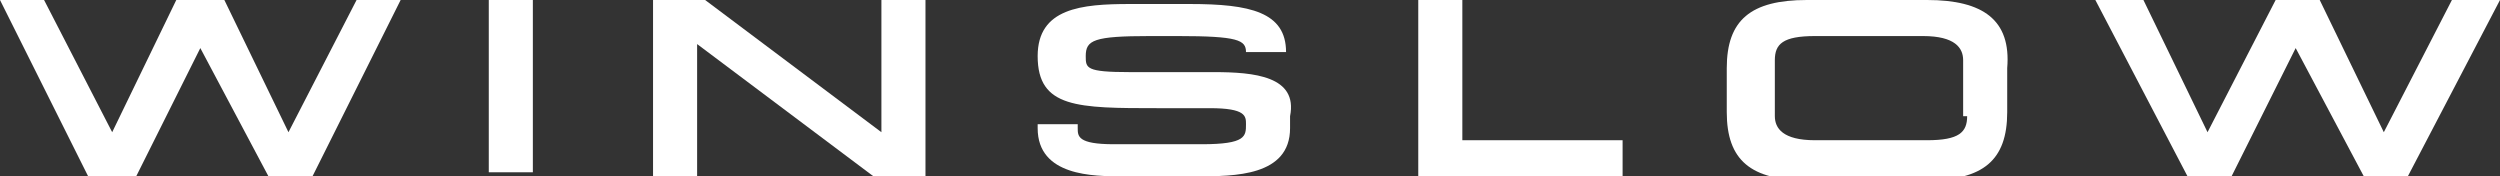 <?xml version="1.0" encoding="utf-8"?>
<!-- Generator: Adobe Illustrator 25.4.1, SVG Export Plug-In . SVG Version: 6.00 Build 0)  -->
<svg version="1.1" id="Layer_1" xmlns="http://www.w3.org/2000/svg" xmlns:xlink="http://www.w3.org/1999/xlink" x="0px" y="0px"
	 viewBox="0 0 62.4 4.4" style="enable-background:new 0 0 62.4 4.4;" xml:space="preserve">
<rect x="0" y="0" width="62.4" height="4.4" fill="#333333" stroke="none"/>
<style type="text/css">
	.st0{fill:#FFFFFF;}
	.st1{display:none;}
	.st2{display:inline;}
	.st3{fill:#5F6369;}
	.st4{fill:#FDB913;}
</style>
<g id="Black">
	<g>
		<polygon class="st0" points="8.9,0 7.2,3.3 5.6,0 4.4,0 2.8,3.3 1.1,0 0,0 2.2,4.4 3.4,4.4 5,1.2 6.7,4.4 7.8,4.4 10,0 		"/>
		<rect x="12.2" y="0" class="st0" width="1.1" height="4.3"/>
		<polygon class="st0" points="22,0 22,3.3 17.6,0 16.3,0 16.3,4.4 17.4,4.4 17.4,1.1 21.8,4.4 23.1,4.4 23.1,0 		"/>
		<polygon class="st0" points="36.5,3.5 36.5,0 35.4,0 35.4,4.4 40.5,4.4 40.5,3.5 		"/>
		<path class="st0" d="M48.1,0h-3c-1.4,0-2,0.5-2,1.7v1.1c0,1.2,0.6,1.7,2,1.7h3c1.4,0,2-0.5,2-1.7V1.7C50.2,0.5,49.5,0,48.1,0z
			 M49.1,2.9c0,0.4-0.2,0.6-1,0.6h-2.8c-0.8,0-1-0.3-1-0.6V1.5c0-0.4,0.2-0.6,1-0.6H48c0.8,0,1,0.3,1,0.6V2.9z"/>
		<polygon class="st0" points="61.2,0 59.5,3.3 57.9,0 56.8,0 55.1,3.3 53.5,0 52.3,0 54.6,4.4 55.7,4.4 57.3,1.2 59,4.4 60.1,4.4 
			62.4,0 		"/>
		<path class="st0" d="M30.3,1.8h-2.1c-1.1,0-1.1-0.1-1.1-0.4c0-0.4,0.2-0.5,1.6-0.5h0.7c1.5,0,1.7,0.1,1.7,0.4h1
			c0-1-0.9-1.2-2.4-1.2h-1.5c-1.2,0-2.3,0.1-2.3,1.3c0,1.3,1,1.3,3,1.3h1.3c0.9,0,0.9,0.2,0.9,0.4c0,0.3,0,0.5-1.1,0.5h-2.2
			c-0.9,0-0.9-0.2-0.9-0.4V3.1h-1v0.1c0,1.2,1.4,1.2,2.1,1.2h1.9c0.9,0,2.3,0,2.3-1.2V2.9C32.4,1.9,31.3,1.8,30.3,1.8z"/>
	</g>
</g>
<g id="Grey" class="st1">
	<g class="st2">
		<polygon class="st3" points="8.9,0 7.2,3.3 5.6,0 4.4,0 2.8,3.3 1.1,0 0,0 2.2,4.4 3.4,4.4 5,1.2 6.7,4.4 7.8,4.4 10,0 		"/>
		<rect x="12.2" y="0" class="st3" width="1.1" height="4.3"/>
		<polygon class="st3" points="22,0 22,3.3 17.6,0 16.3,0 16.3,4.4 17.4,4.4 17.4,1.1 21.8,4.4 23.1,4.4 23.1,0 		"/>
		<polygon class="st3" points="36.5,3.5 36.5,0 35.4,0 35.4,4.4 40.5,4.4 40.5,3.5 		"/>
		<path class="st3" d="M48.1,0h-3c-1.4,0-2,0.5-2,1.7v1.1c0,1.2,0.6,1.7,2,1.7h3c1.4,0,2-0.5,2-1.7V1.7C50.2,0.5,49.5,0,48.1,0z
			 M49.1,2.9c0,0.4-0.2,0.6-1,0.6h-2.8c-0.8,0-1-0.3-1-0.6V1.5c0-0.4,0.2-0.6,1-0.6H48c0.8,0,1,0.3,1,0.6V2.9z"/>
		<polygon class="st3" points="61.2,0 59.5,3.3 57.9,0 56.8,0 55.1,3.3 53.5,0 52.3,0 54.6,4.4 55.7,4.4 57.3,1.2 59,4.4 60.1,4.4 
			62.4,0 		"/>
		<path class="st3" d="M30.3,1.8h-2.1c-1.1,0-1.1-0.1-1.1-0.4c0-0.4,0.2-0.5,1.6-0.5h0.7c1.5,0,1.7,0.1,1.7,0.4h1
			c0-1-0.9-1.2-2.4-1.2h-1.5c-1.2,0-2.3,0.1-2.3,1.3c0,1.3,1,1.3,3,1.3h1.3c0.9,0,0.9,0.2,0.9,0.4c0,0.3,0,0.5-1.1,0.5h-2.2
			c-0.9,0-0.9-0.2-0.9-0.4V3.1h-1v0.1c0,1.2,1.4,1.2,2.1,1.2h1.9c0.9,0,2.3,0,2.3-1.2V2.9C32.4,1.9,31.3,1.8,30.3,1.8z"/>
	</g>
</g>
<g id="Yellow" class="st1">
	<g class="st2">
		<polygon class="st4" points="8.9,0 7.2,3.3 5.6,0 4.4,0 2.8,3.3 1.1,0 0,0 2.2,4.4 3.4,4.4 5,1.2 6.7,4.4 7.8,4.4 10,0 		"/>
		<rect x="12.2" y="0" class="st4" width="1.1" height="4.3"/>
		<polygon class="st4" points="22,0 22,3.3 17.6,0 16.3,0 16.3,4.4 17.4,4.4 17.4,1.1 21.8,4.4 23.1,4.4 23.1,0 		"/>
		<polygon class="st4" points="36.5,3.5 36.5,0 35.4,0 35.4,4.4 40.5,4.4 40.5,3.5 		"/>
		<path class="st4" d="M48.1,0h-3c-1.4,0-2,0.5-2,1.7v1.1c0,1.2,0.6,1.7,2,1.7h3c1.4,0,2-0.5,2-1.7V1.7C50.2,0.5,49.5,0,48.1,0z
			 M49.1,2.9c0,0.4-0.2,0.6-1,0.6h-2.8c-0.8,0-1-0.3-1-0.6V1.5c0-0.4,0.2-0.6,1-0.6H48c0.8,0,1,0.3,1,0.6V2.9z"/>
		<polygon class="st4" points="61.2,0 59.5,3.3 57.9,0 56.8,0 55.1,3.3 53.5,0 52.3,0 54.6,4.4 55.7,4.4 57.3,1.2 59,4.4 60.1,4.4 
			62.4,0 		"/>
		<path class="st4" d="M30.3,1.8h-2.1c-1.1,0-1.1-0.1-1.1-0.4c0-0.4,0.2-0.5,1.6-0.5h0.7c1.5,0,1.7,0.1,1.7,0.4h1
			c0-1-0.9-1.2-2.4-1.2h-1.5c-1.2,0-2.3,0.1-2.3,1.3c0,1.3,1,1.3,3,1.3h1.3c0.9,0,0.9,0.2,0.9,0.4c0,0.3,0,0.5-1.1,0.5h-2.2
			c-0.9,0-0.9-0.2-0.9-0.4V3.1h-1v0.1c0,1.2,1.4,1.2,2.1,1.2h1.9c0.9,0,2.3,0,2.3-1.2V2.9C32.4,1.9,31.3,1.8,30.3,1.8z"/>
	</g>
</g>
</svg>
